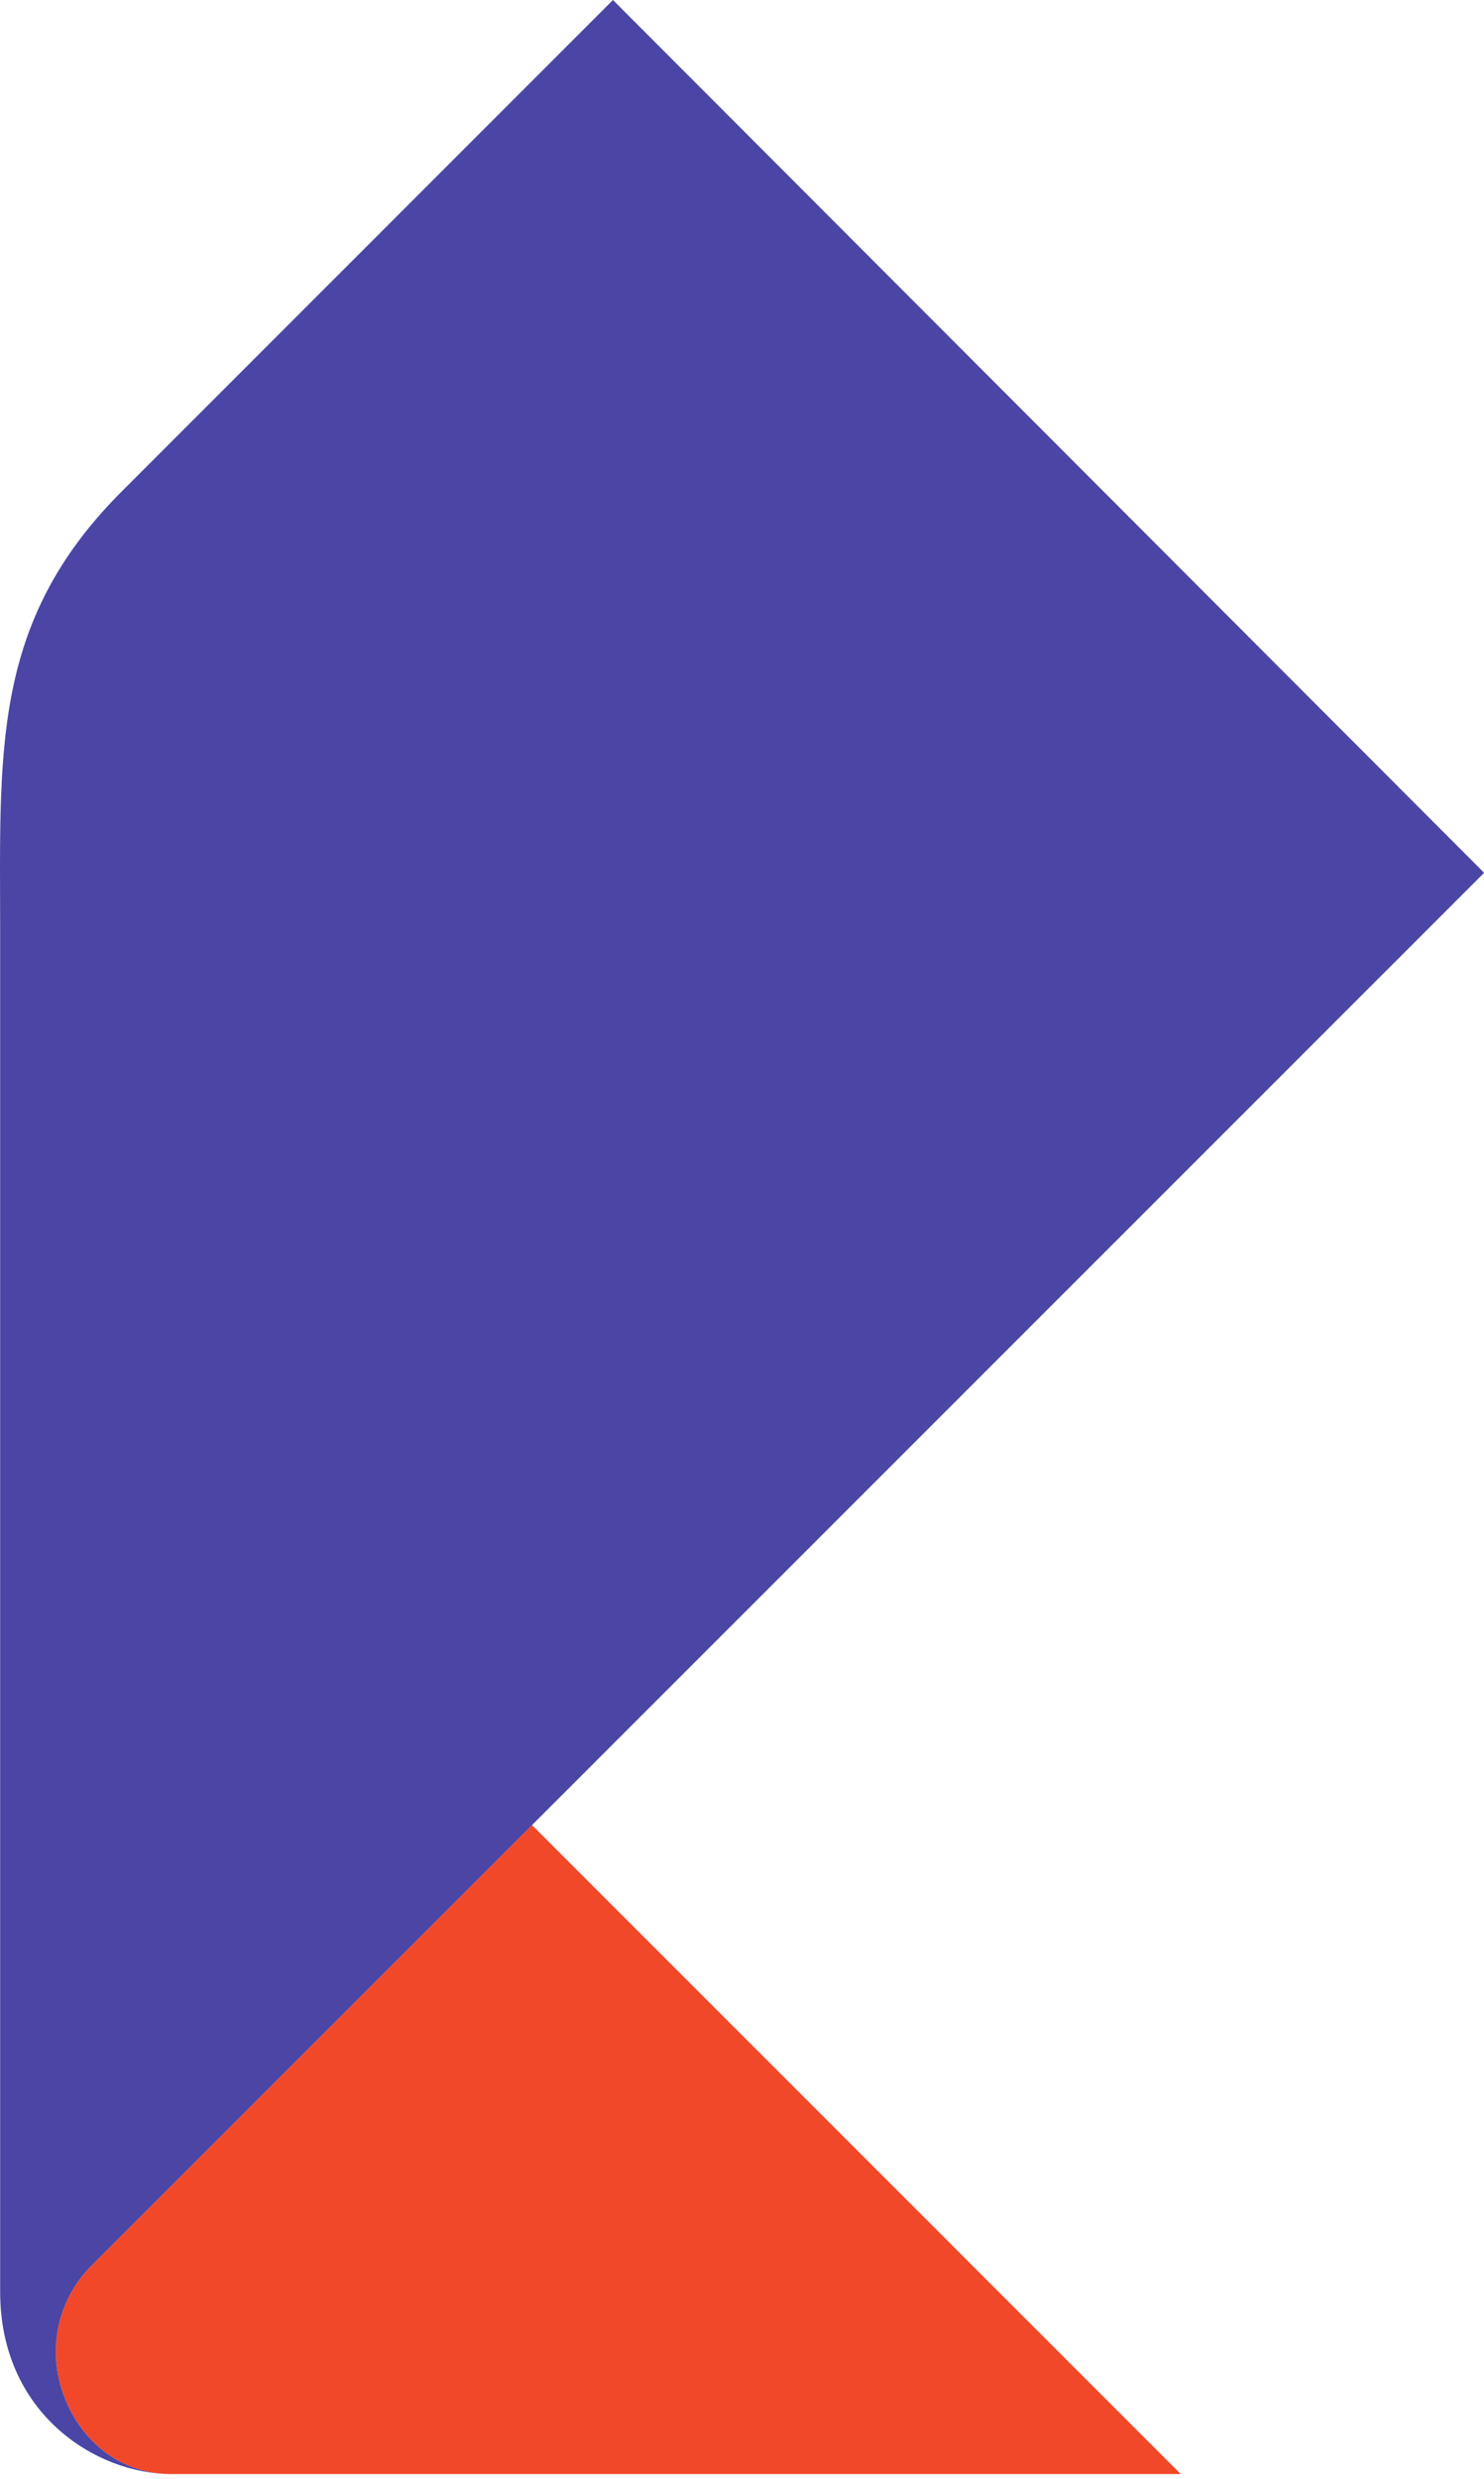 <?xml version="1.0" encoding="UTF-8"?> <svg xmlns="http://www.w3.org/2000/svg" width="100" height="167" viewBox="0 0 100 167" fill="none"><path d="M79.568 166.667H11.563C6.65 166.667 3.761 162.278 3.761 158.441C3.761 156.17 4.682 154.113 6.17 152.625L35.848 122.947L79.568 166.667Z" fill="#F1482A"></path><path d="M11.563 166.667C6.428 166.667 0.01 162.559 0.01 154.397V62.972C0.01 50.619 -0.619 41.928 8.202 33.107L41.305 -0L100.009 58.797L6.17 152.625C4.682 154.113 3.761 156.17 3.761 158.441C3.761 162.278 6.65 166.667 11.563 166.667Z" fill="#4B46A5"></path></svg> 